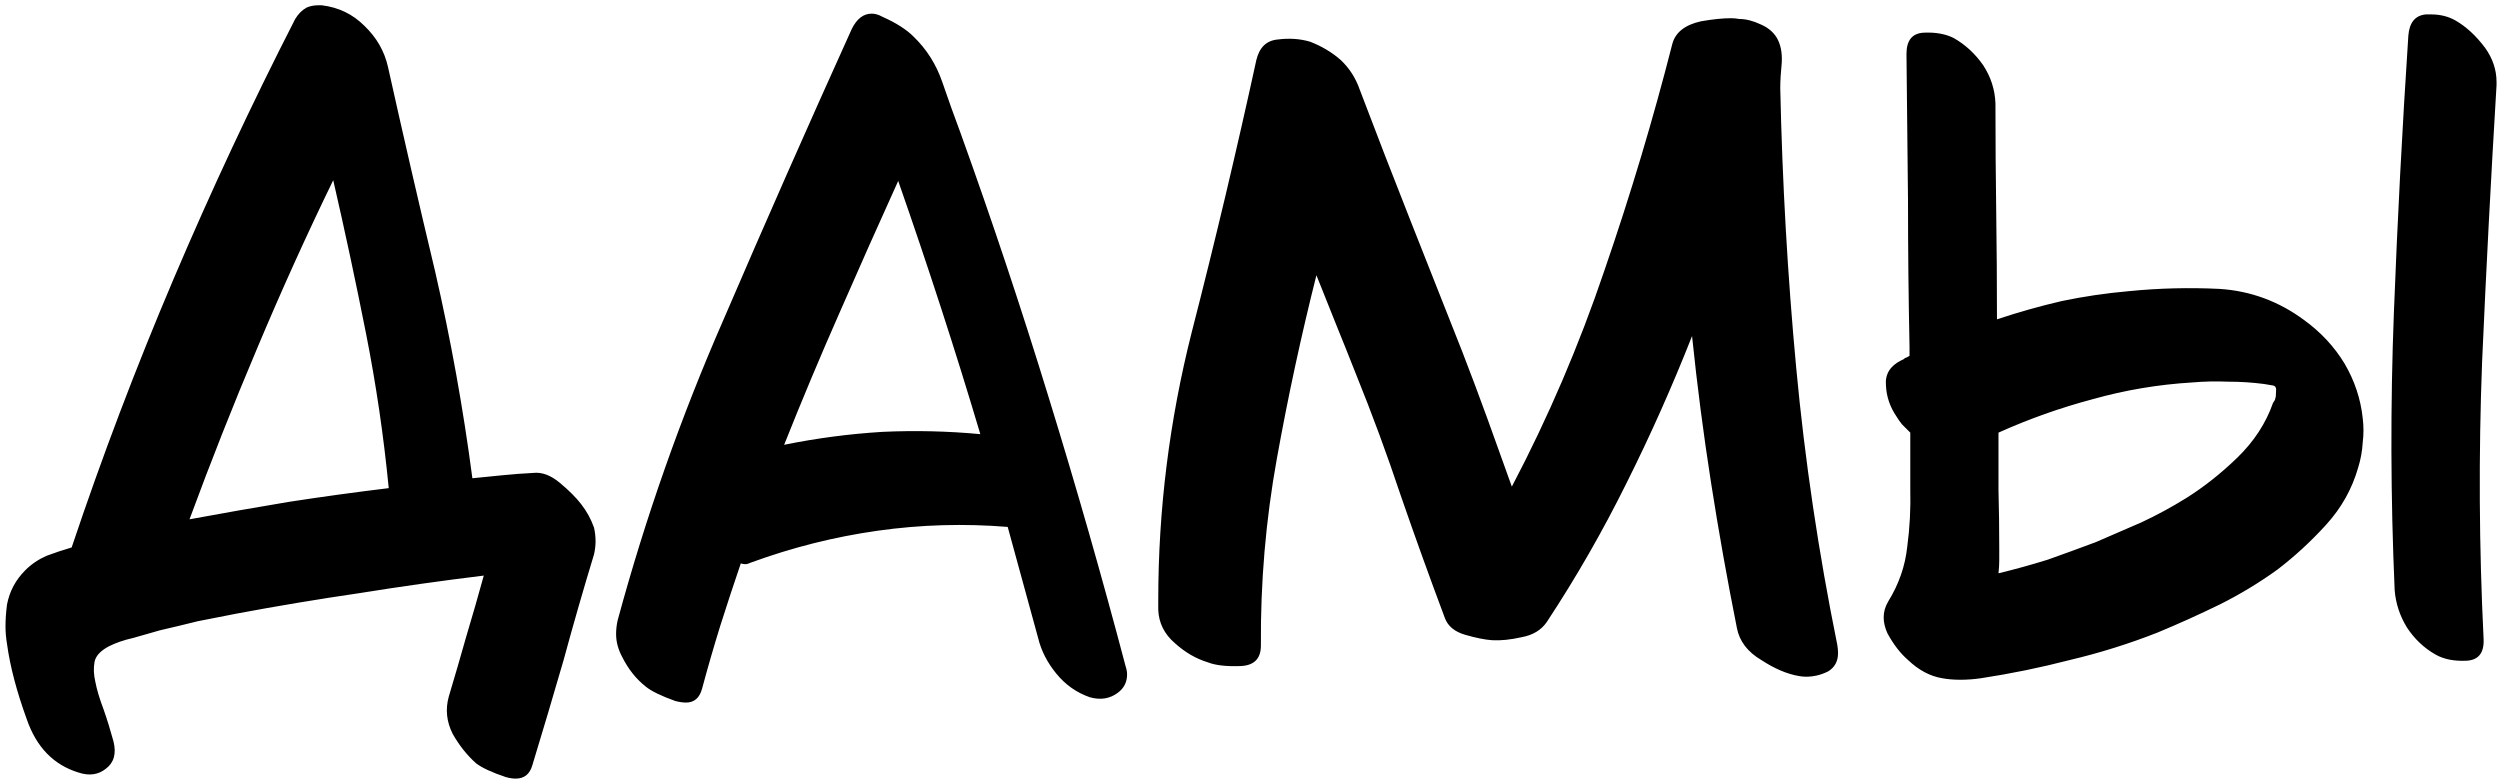 <?xml version="1.0" encoding="UTF-8"?> <svg xmlns="http://www.w3.org/2000/svg" width="340" height="106" viewBox="0 0 340 106" fill="none"><path d="M25.774 70.626C30.255 69.799 34.771 69.006 39.321 68.248C43.802 67.559 48.318 66.938 52.868 66.387C52.179 59.285 51.145 52.253 49.766 45.29C48.387 38.327 46.905 31.398 45.319 24.504C41.665 32.019 38.218 39.637 34.978 47.358C31.737 55.011 28.669 62.767 25.774 70.626ZM79.032 68.558C79.79 69.523 80.376 70.592 80.79 71.764C80.928 72.385 80.997 73.005 80.997 73.626C80.997 74.177 80.928 74.763 80.79 75.384C79.342 80.141 77.963 84.932 76.653 89.758C75.275 94.515 73.861 99.272 72.413 104.029C72.069 105.27 71.31 105.891 70.138 105.891C69.725 105.891 69.276 105.822 68.794 105.684C66.933 105.063 65.588 104.443 64.761 103.822C63.52 102.719 62.451 101.375 61.555 99.789C60.728 98.135 60.555 96.445 61.038 94.722C61.865 91.964 62.658 89.241 63.416 86.552C64.244 83.794 65.037 81.037 65.795 78.279C60.142 78.969 54.523 79.761 48.938 80.658C43.285 81.485 37.701 82.416 32.186 83.45C30.393 83.794 28.635 84.139 26.912 84.484C25.257 84.898 23.533 85.311 21.741 85.725C20.569 86.07 19.362 86.414 18.121 86.759C16.88 87.035 15.777 87.414 14.812 87.897C13.64 88.517 12.985 89.241 12.847 90.068C12.709 90.896 12.744 91.757 12.951 92.654C13.158 93.757 13.537 95.032 14.088 96.48C14.571 97.859 15.019 99.306 15.433 100.823C15.846 102.478 15.502 103.719 14.399 104.546C13.364 105.373 12.123 105.546 10.676 105.063C7.297 104.029 4.953 101.616 3.643 97.824C2.265 94.032 1.368 90.62 0.955 87.586C0.817 86.759 0.748 85.966 0.748 85.208C0.748 84.243 0.817 83.243 0.955 82.209C1.299 80.416 2.127 78.865 3.437 77.555C4.264 76.728 5.229 76.073 6.332 75.59C7.435 75.177 8.573 74.798 9.745 74.453C13.881 62.112 18.5 49.944 23.602 37.948C28.704 25.952 34.219 14.163 40.148 2.581C40.562 1.891 41.079 1.374 41.7 1.029C42.182 0.822 42.699 0.719 43.251 0.719C43.389 0.719 43.561 0.719 43.768 0.719C46.043 0.995 47.973 1.926 49.559 3.511C51.214 5.097 52.282 6.958 52.765 9.096C54.833 18.403 56.97 27.675 59.176 36.914C61.314 46.221 63.003 55.597 64.244 65.042C65.623 64.904 67.001 64.766 68.38 64.629C69.759 64.491 71.138 64.387 72.517 64.318C73.689 64.18 74.895 64.629 76.136 65.663C77.377 66.697 78.342 67.662 79.032 68.558ZM106.643 60.492C111.056 59.596 115.502 59.01 119.984 58.734C124.465 58.527 128.912 58.631 133.324 59.044C131.6 53.253 129.808 47.496 127.946 41.774C126.085 36.052 124.155 30.33 122.155 24.608C119.466 30.537 116.812 36.5 114.192 42.498C111.573 48.427 109.056 54.425 106.643 60.492ZM153.076 90.585C153.214 90.999 153.283 91.378 153.283 91.723C153.283 92.757 152.869 93.584 152.042 94.205C150.939 95.032 149.663 95.239 148.215 94.825C146.423 94.205 144.906 93.136 143.665 91.62C142.424 90.103 141.597 88.483 141.183 86.759C140.494 84.277 139.804 81.761 139.115 79.21C138.426 76.659 137.736 74.143 137.047 71.661C131.118 71.178 125.223 71.35 119.363 72.178C113.503 73.005 107.746 74.453 102.093 76.521C101.817 76.659 101.576 76.728 101.369 76.728C101.162 76.728 100.955 76.694 100.749 76.624C99.784 79.451 98.853 82.278 97.957 85.104C97.06 88 96.233 90.861 95.475 93.688C95.13 94.929 94.406 95.549 93.303 95.549C92.889 95.549 92.407 95.48 91.855 95.342C89.925 94.653 88.58 93.998 87.822 93.377C86.512 92.343 85.444 90.999 84.616 89.344C84.065 88.31 83.789 87.276 83.789 86.242C83.789 85.621 83.858 85.001 83.996 84.38C87.787 70.385 92.579 56.769 98.37 43.532C104.092 30.226 109.918 17.024 115.847 3.925C116.536 2.546 117.433 1.857 118.536 1.857C119.018 1.857 119.501 1.995 119.984 2.27C121.845 3.098 123.258 3.994 124.223 4.959C126.016 6.683 127.326 8.751 128.153 11.164C128.981 13.577 129.808 15.886 130.635 18.093C134.91 29.951 138.908 41.947 142.631 54.08C146.354 66.145 149.836 78.314 153.076 90.585ZM249.871 87.69C249.94 88.103 249.974 88.483 249.974 88.827C249.974 89.93 249.526 90.758 248.63 91.309C247.665 91.792 246.665 92.033 245.631 92.033C245.286 92.033 244.941 91.999 244.597 91.93C243.011 91.654 241.322 90.93 239.529 89.758C237.668 88.655 236.565 87.207 236.22 85.415C234.91 78.865 233.738 72.281 232.704 65.663C231.67 59.044 230.808 52.391 230.119 45.704C227.43 52.529 224.466 59.182 221.225 65.663C217.985 72.212 214.366 78.52 210.367 84.587C209.609 85.69 208.471 86.38 206.954 86.656C205.438 87 204.093 87.138 202.921 87.069C201.956 87 200.749 86.759 199.302 86.345C197.854 85.932 196.923 85.173 196.509 84.07C194.441 78.555 192.442 73.005 190.512 67.421C188.65 61.836 186.616 56.321 184.41 50.875C183.514 48.599 182.618 46.359 181.721 44.153C180.825 41.878 179.929 39.637 179.033 37.431C176.964 45.635 175.172 53.943 173.655 62.353C172.138 70.764 171.414 79.244 171.483 87.793C171.483 89.586 170.553 90.516 168.691 90.585C166.761 90.654 165.279 90.482 164.244 90.068C162.659 89.586 161.177 88.724 159.798 87.483C158.35 86.242 157.592 84.725 157.523 82.933C157.523 82.519 157.523 82.071 157.523 81.588C157.523 69.317 159.039 57.183 162.073 45.187C165.244 32.846 168.174 20.506 170.863 8.165C171.277 6.441 172.242 5.511 173.759 5.373C175.344 5.166 176.826 5.269 178.205 5.683C179.791 6.303 181.17 7.131 182.342 8.165C183.514 9.268 184.376 10.612 184.927 12.198C187.202 18.196 189.512 24.159 191.856 30.088C194.2 36.017 196.544 41.947 198.888 47.876C200.06 50.909 201.198 53.943 202.301 56.976C203.404 60.078 204.507 63.146 205.61 66.18C210.574 56.735 214.779 46.91 218.226 36.707C221.742 26.503 224.81 16.266 227.43 5.993C227.844 4.407 229.154 3.373 231.36 2.891C232.945 2.615 234.29 2.477 235.393 2.477C235.807 2.477 236.186 2.512 236.53 2.581C237.427 2.581 238.392 2.822 239.426 3.304C240.391 3.718 241.115 4.304 241.598 5.062C242.149 5.959 242.391 7.096 242.322 8.475C242.184 9.854 242.115 11.026 242.115 11.991C242.391 24.814 243.114 37.5 244.286 50.047C245.458 62.595 247.32 75.142 249.871 87.69ZM327.534 4.856C327.672 3.063 328.465 2.098 329.913 1.96C330.189 1.96 330.43 1.96 330.637 1.96C331.878 1.96 332.981 2.236 333.946 2.787C335.394 3.615 336.738 4.856 337.979 6.51C339.013 7.958 339.53 9.509 339.53 11.164C339.53 11.302 339.53 11.44 339.53 11.578C338.772 24.125 338.117 36.672 337.565 49.22C337.083 61.836 337.152 74.418 337.772 86.966C337.841 88.827 337.048 89.793 335.394 89.861C333.739 89.93 332.36 89.655 331.257 89.034C329.672 88.138 328.362 86.897 327.327 85.311C326.362 83.726 325.811 82.037 325.673 80.244C325.121 67.628 325.087 55.046 325.569 42.498C326.052 29.951 326.707 17.403 327.534 4.856ZM309.127 54.804C309.334 54.529 309.437 54.322 309.437 54.184C309.506 54.046 309.54 53.736 309.54 53.253C309.609 52.77 309.471 52.495 309.127 52.426C308.713 52.357 308.299 52.288 307.886 52.219C306.3 52.012 304.68 51.909 303.025 51.909C301.371 51.84 299.751 51.874 298.165 52.012C293.546 52.288 289.03 53.046 284.618 54.287C280.205 55.459 275.931 56.976 271.794 58.837C271.794 61.457 271.794 64.077 271.794 66.697C271.863 69.248 271.898 71.833 271.898 74.453C271.898 75.004 271.898 75.59 271.898 76.211C271.898 76.762 271.863 77.348 271.794 77.969C274.07 77.417 276.31 76.797 278.516 76.108C280.654 75.349 282.825 74.556 285.031 73.729C287.1 72.833 289.168 71.936 291.236 71.04C293.304 70.075 295.338 68.972 297.338 67.731C299.751 66.214 302.06 64.387 304.266 62.25C306.541 60.044 308.162 57.562 309.127 54.804ZM321.329 56.873C321.467 57.976 321.467 59.079 321.329 60.182C321.261 61.354 321.054 62.491 320.709 63.594C319.882 66.49 318.434 69.075 316.366 71.35C314.297 73.626 312.091 75.659 309.747 77.452C307.265 79.244 304.645 80.83 301.888 82.209C299.061 83.588 296.234 84.863 293.408 86.035C289.547 87.552 285.583 88.793 281.515 89.758C277.517 90.792 273.484 91.62 269.416 92.24C268.451 92.378 267.52 92.447 266.624 92.447C265.728 92.447 264.9 92.378 264.142 92.24C262.487 91.964 260.936 91.137 259.488 89.758C258.454 88.862 257.523 87.655 256.696 86.139C256.351 85.38 256.179 84.656 256.179 83.967C256.179 83.209 256.386 82.485 256.8 81.795C258.247 79.451 259.109 76.969 259.385 74.349C259.73 71.799 259.867 69.179 259.799 66.49C259.799 65.249 259.799 63.974 259.799 62.664C259.799 61.423 259.799 60.147 259.799 58.837C259.385 58.424 259.006 58.045 258.661 57.7C258.385 57.355 258.144 57.01 257.937 56.666C257.041 55.356 256.558 53.943 256.489 52.426C256.351 50.909 257.041 49.772 258.558 49.013C258.764 48.944 258.937 48.841 259.075 48.703C259.281 48.634 259.488 48.531 259.695 48.393C259.695 48.186 259.695 47.979 259.695 47.772C259.695 47.565 259.695 47.358 259.695 47.152C259.557 40.464 259.488 33.811 259.488 27.193C259.419 20.575 259.35 13.956 259.281 7.338C259.281 5.476 260.074 4.511 261.66 4.442C263.246 4.373 264.59 4.614 265.693 5.166C267.279 6.062 268.623 7.303 269.726 8.889C270.76 10.474 271.312 12.198 271.381 14.059C271.381 18.954 271.415 23.849 271.484 28.744C271.553 33.57 271.588 38.465 271.588 43.429C274.483 42.464 277.413 41.636 280.378 40.947C283.342 40.326 286.376 39.878 289.478 39.602C293.615 39.189 297.751 39.086 301.888 39.292C306.093 39.568 309.92 40.981 313.367 43.532C315.642 45.187 317.469 47.152 318.848 49.427C320.226 51.771 321.054 54.253 321.329 56.873Z" fill="black"></path></svg> 